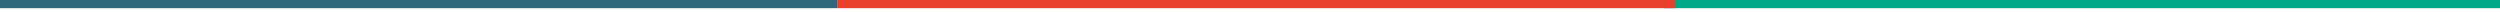 <?xml version="1.0" encoding="UTF-8" standalone="no"?>
<!-- Created with Inkscape (http://www.inkscape.org/) -->

<svg
   xmlns:dc="http://purl.org/dc/elements/1.1/"
   xmlns:cc="http://creativecommons.org/ns#"
   xmlns:rdf="http://www.w3.org/1999/02/22-rdf-syntax-ns#"
   xmlns:svg="http://www.w3.org/2000/svg"
   xmlns="http://www.w3.org/2000/svg"
   xmlns:sodipodi="http://sodipodi.sourceforge.net/DTD/sodipodi-0.dtd"
   xmlns:inkscape="http://www.inkscape.org/namespaces/inkscape"
   width="470.605mm"
   height="2.178mm"
   viewBox="0 0 470.605 2.178"
   version="1.1"
   id="svg2681"
   inkscape:version="0.92.4 (unknown)"
   sodipodi:docname="border-menu.svg">
  <defs
     id="defs2675">
    <clipPath
       clipPathUnits="userSpaceOnUse"
       id="clipPath967">
      <path
         d="M 0,3080.579 H 1333.999 V 0 H 0 Z"
         id="path965"
         inkscape:connector-curvature="0" />
    </clipPath>
  </defs>
  <sodipodi:namedview
     id="base"
     pagecolor="#ffffff"
     bordercolor="#666666"
     borderopacity="1.0"
     inkscape:pageopacity="0.0"
     inkscape:pageshadow="2"
     inkscape:zoom="0.35"
     inkscape:cx="990.76122"
     inkscape:cy="-153.02676"
     inkscape:document-units="mm"
     inkscape:current-layer="g961"
     showgrid="false"
     fit-margin-top="0"
     fit-margin-left="0"
     fit-margin-right="0"
     fit-margin-bottom="0"
     inkscape:window-width="1299"
     inkscape:window-height="713"
     inkscape:window-x="67"
     inkscape:window-y="27"
     inkscape:window-maximized="1" />
  <g
     inkscape:label="Capa 1"
     inkscape:groupmode="layer"
     id="layer1"
     transform="translate(267.809,-106.167)">
    <g
       id="g961"
       transform="matrix(0.353,0,0,-0.353,-267.809,1119.286)">
      <g
         id="g963"
         clip-path="url(#clipPath967)">
        <path
           d="m 0,2871.835 h 446.749 v -6.174 H 0 Z"
           style="fill:#31677c;fill-opacity:1;fill-rule:nonzero;stroke:none"
           id="path969"
           inkscape:connector-curvature="0" />
        <path
           d="m 887.249,2871.835 h 446.75 v -6.174 h -446.75 z"
           style="fill:#00aa88;fill-opacity:1;fill-rule:nonzero;stroke:none"
           id="path971"
           inkscape:connector-curvature="0" />
        <path
           d="m 446.749,2871.835 h 446.75 v -6.174 h -446.75 z"
           style="fill:#e8402b;fill-opacity:1;fill-rule:nonzero;stroke:none"
           id="path973"
           inkscape:connector-curvature="0" />
      </g>
    </g>
  </g>
</svg>
